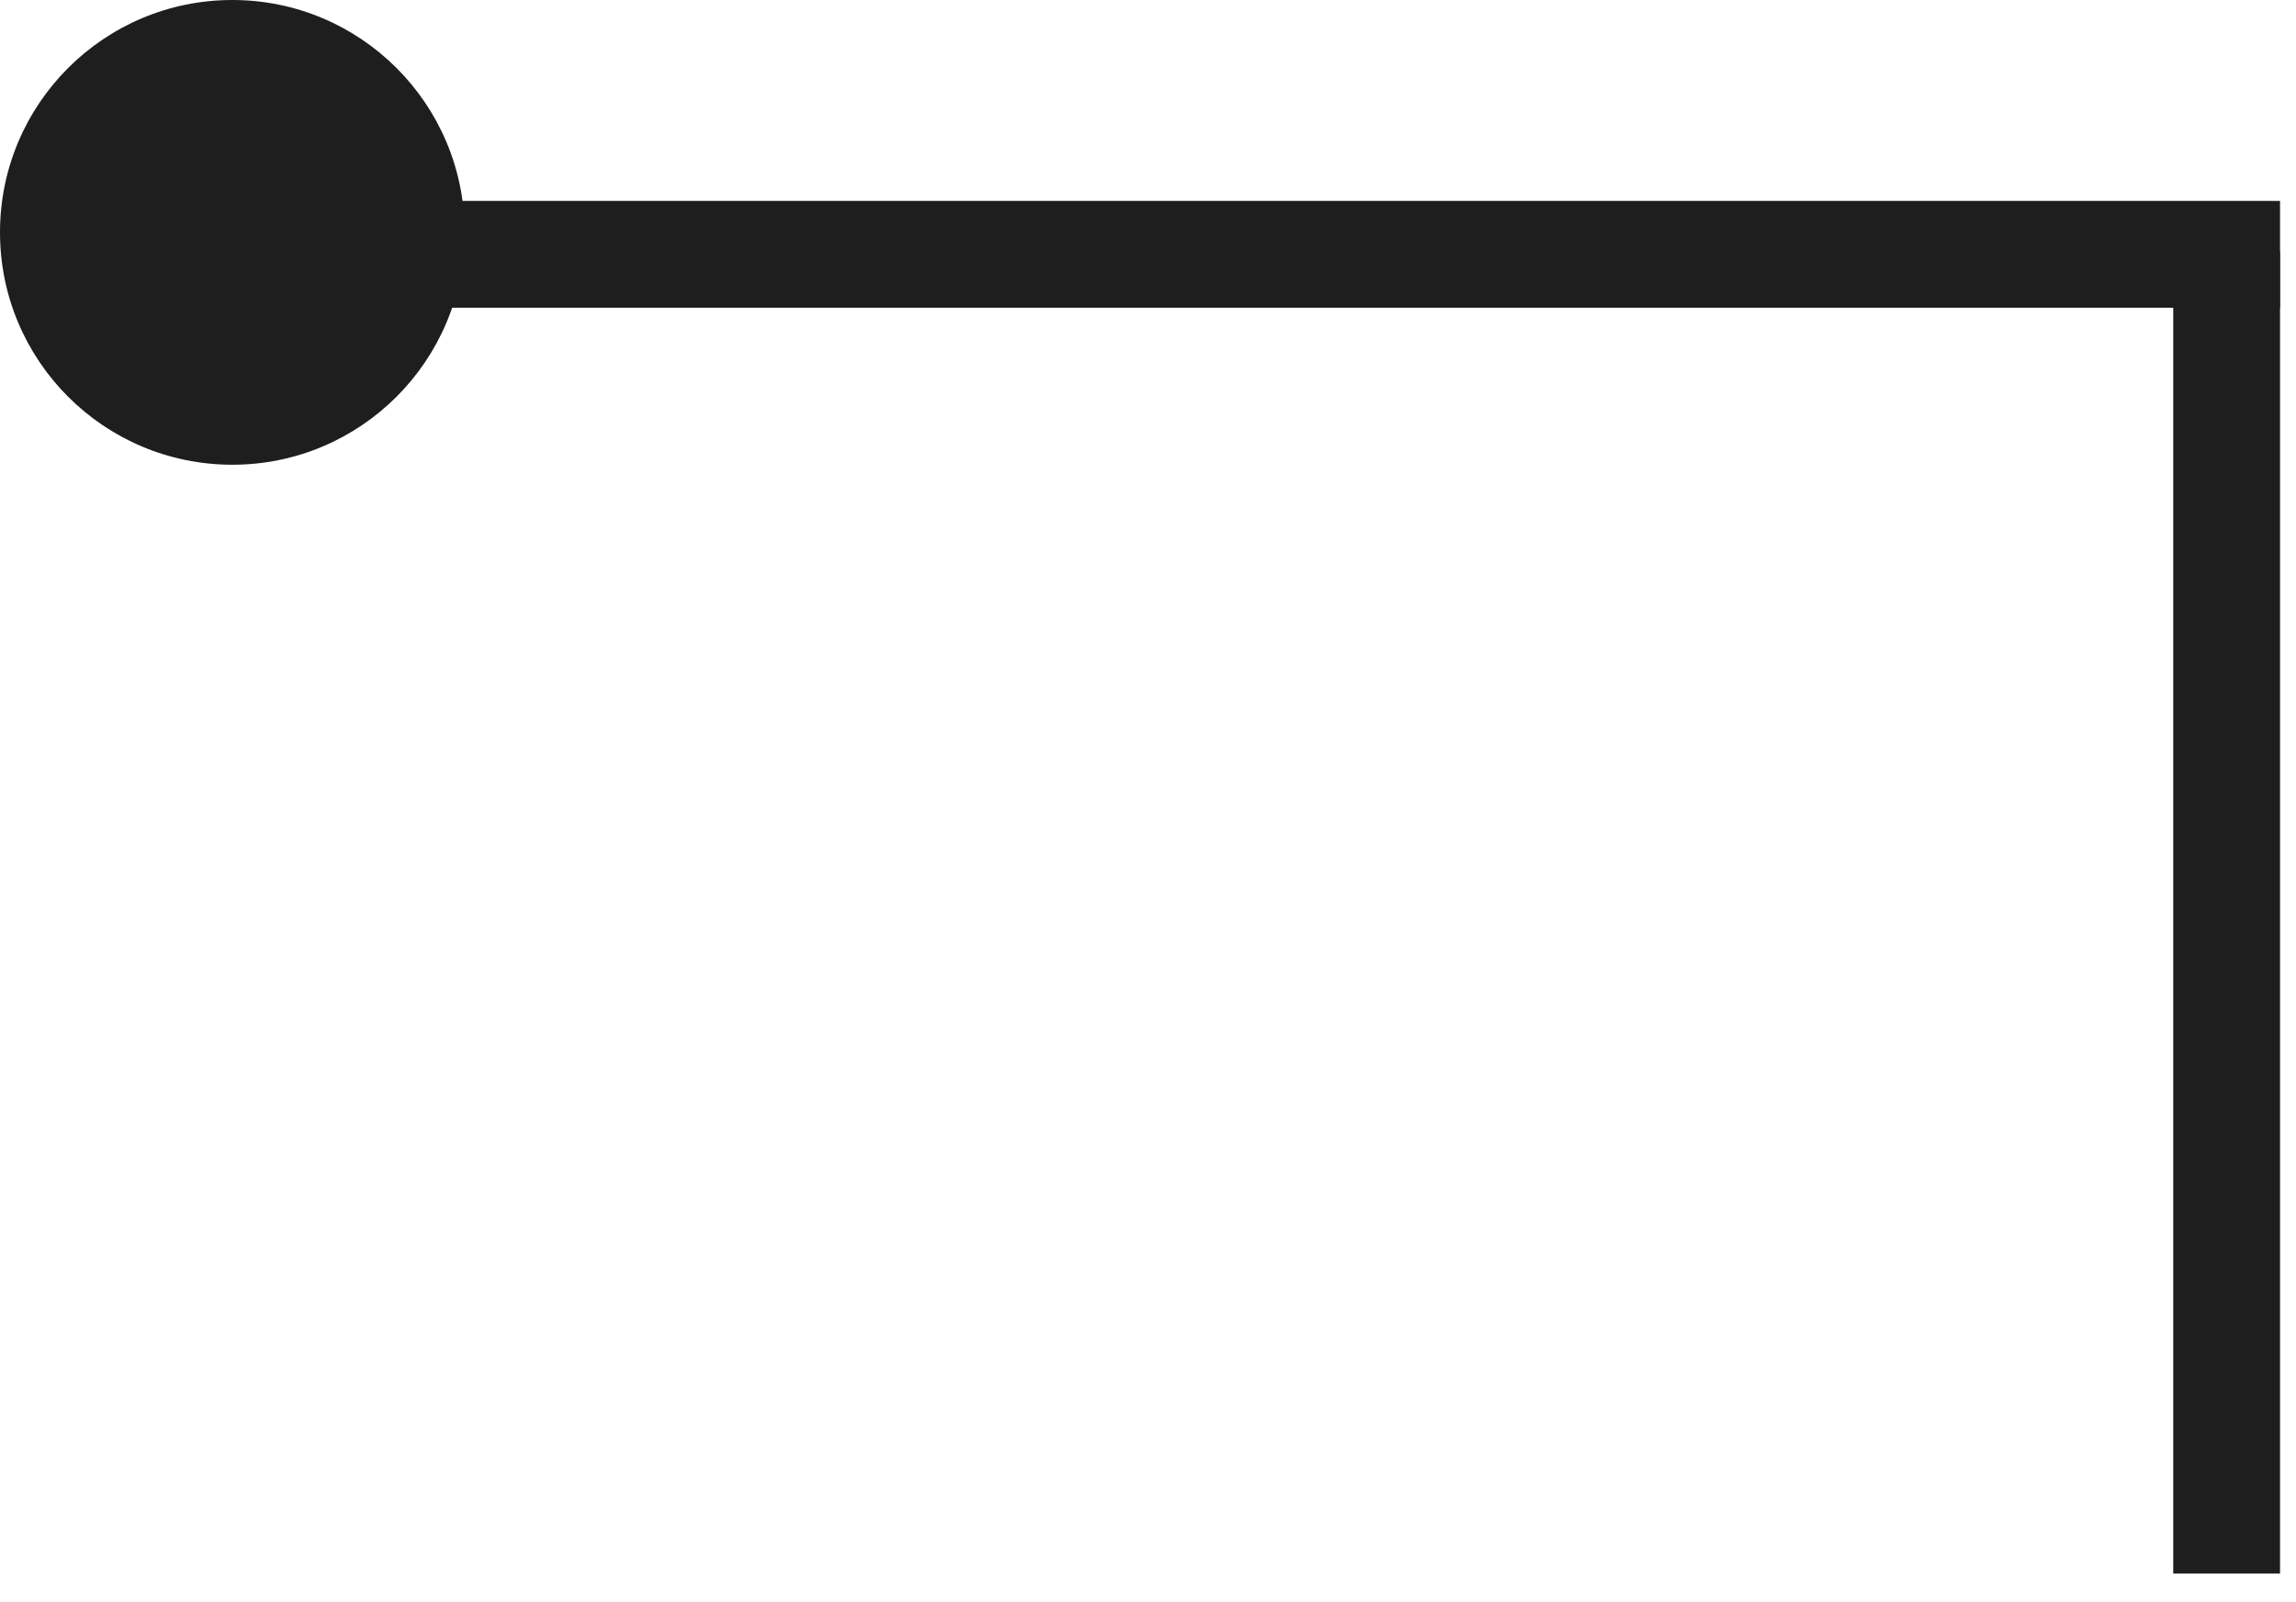 <?xml version="1.0" encoding="UTF-8"?> <svg xmlns="http://www.w3.org/2000/svg" width="43" height="30" viewBox="0 0 43 30" fill="none"><path d="M41.701 4.702L41.701 29.463" stroke="#1E1E1E" stroke-width="2" stroke-miterlimit="22.926"></path><path d="M42.701 4.762L4 4.762" stroke="#1E1E1E" stroke-width="2" stroke-miterlimit="22.926"></path><path fill-rule="evenodd" clip-rule="evenodd" d="M8.702 4.351C8.702 1.948 6.754 -2.00272e-05 4.351 -2.00272e-05C1.948 -2.00272e-05 0 1.948 0 4.351C0 6.754 1.948 8.702 4.351 8.702C6.754 8.702 8.702 6.754 8.702 4.351Z" fill="#1E1E1E"></path></svg> 